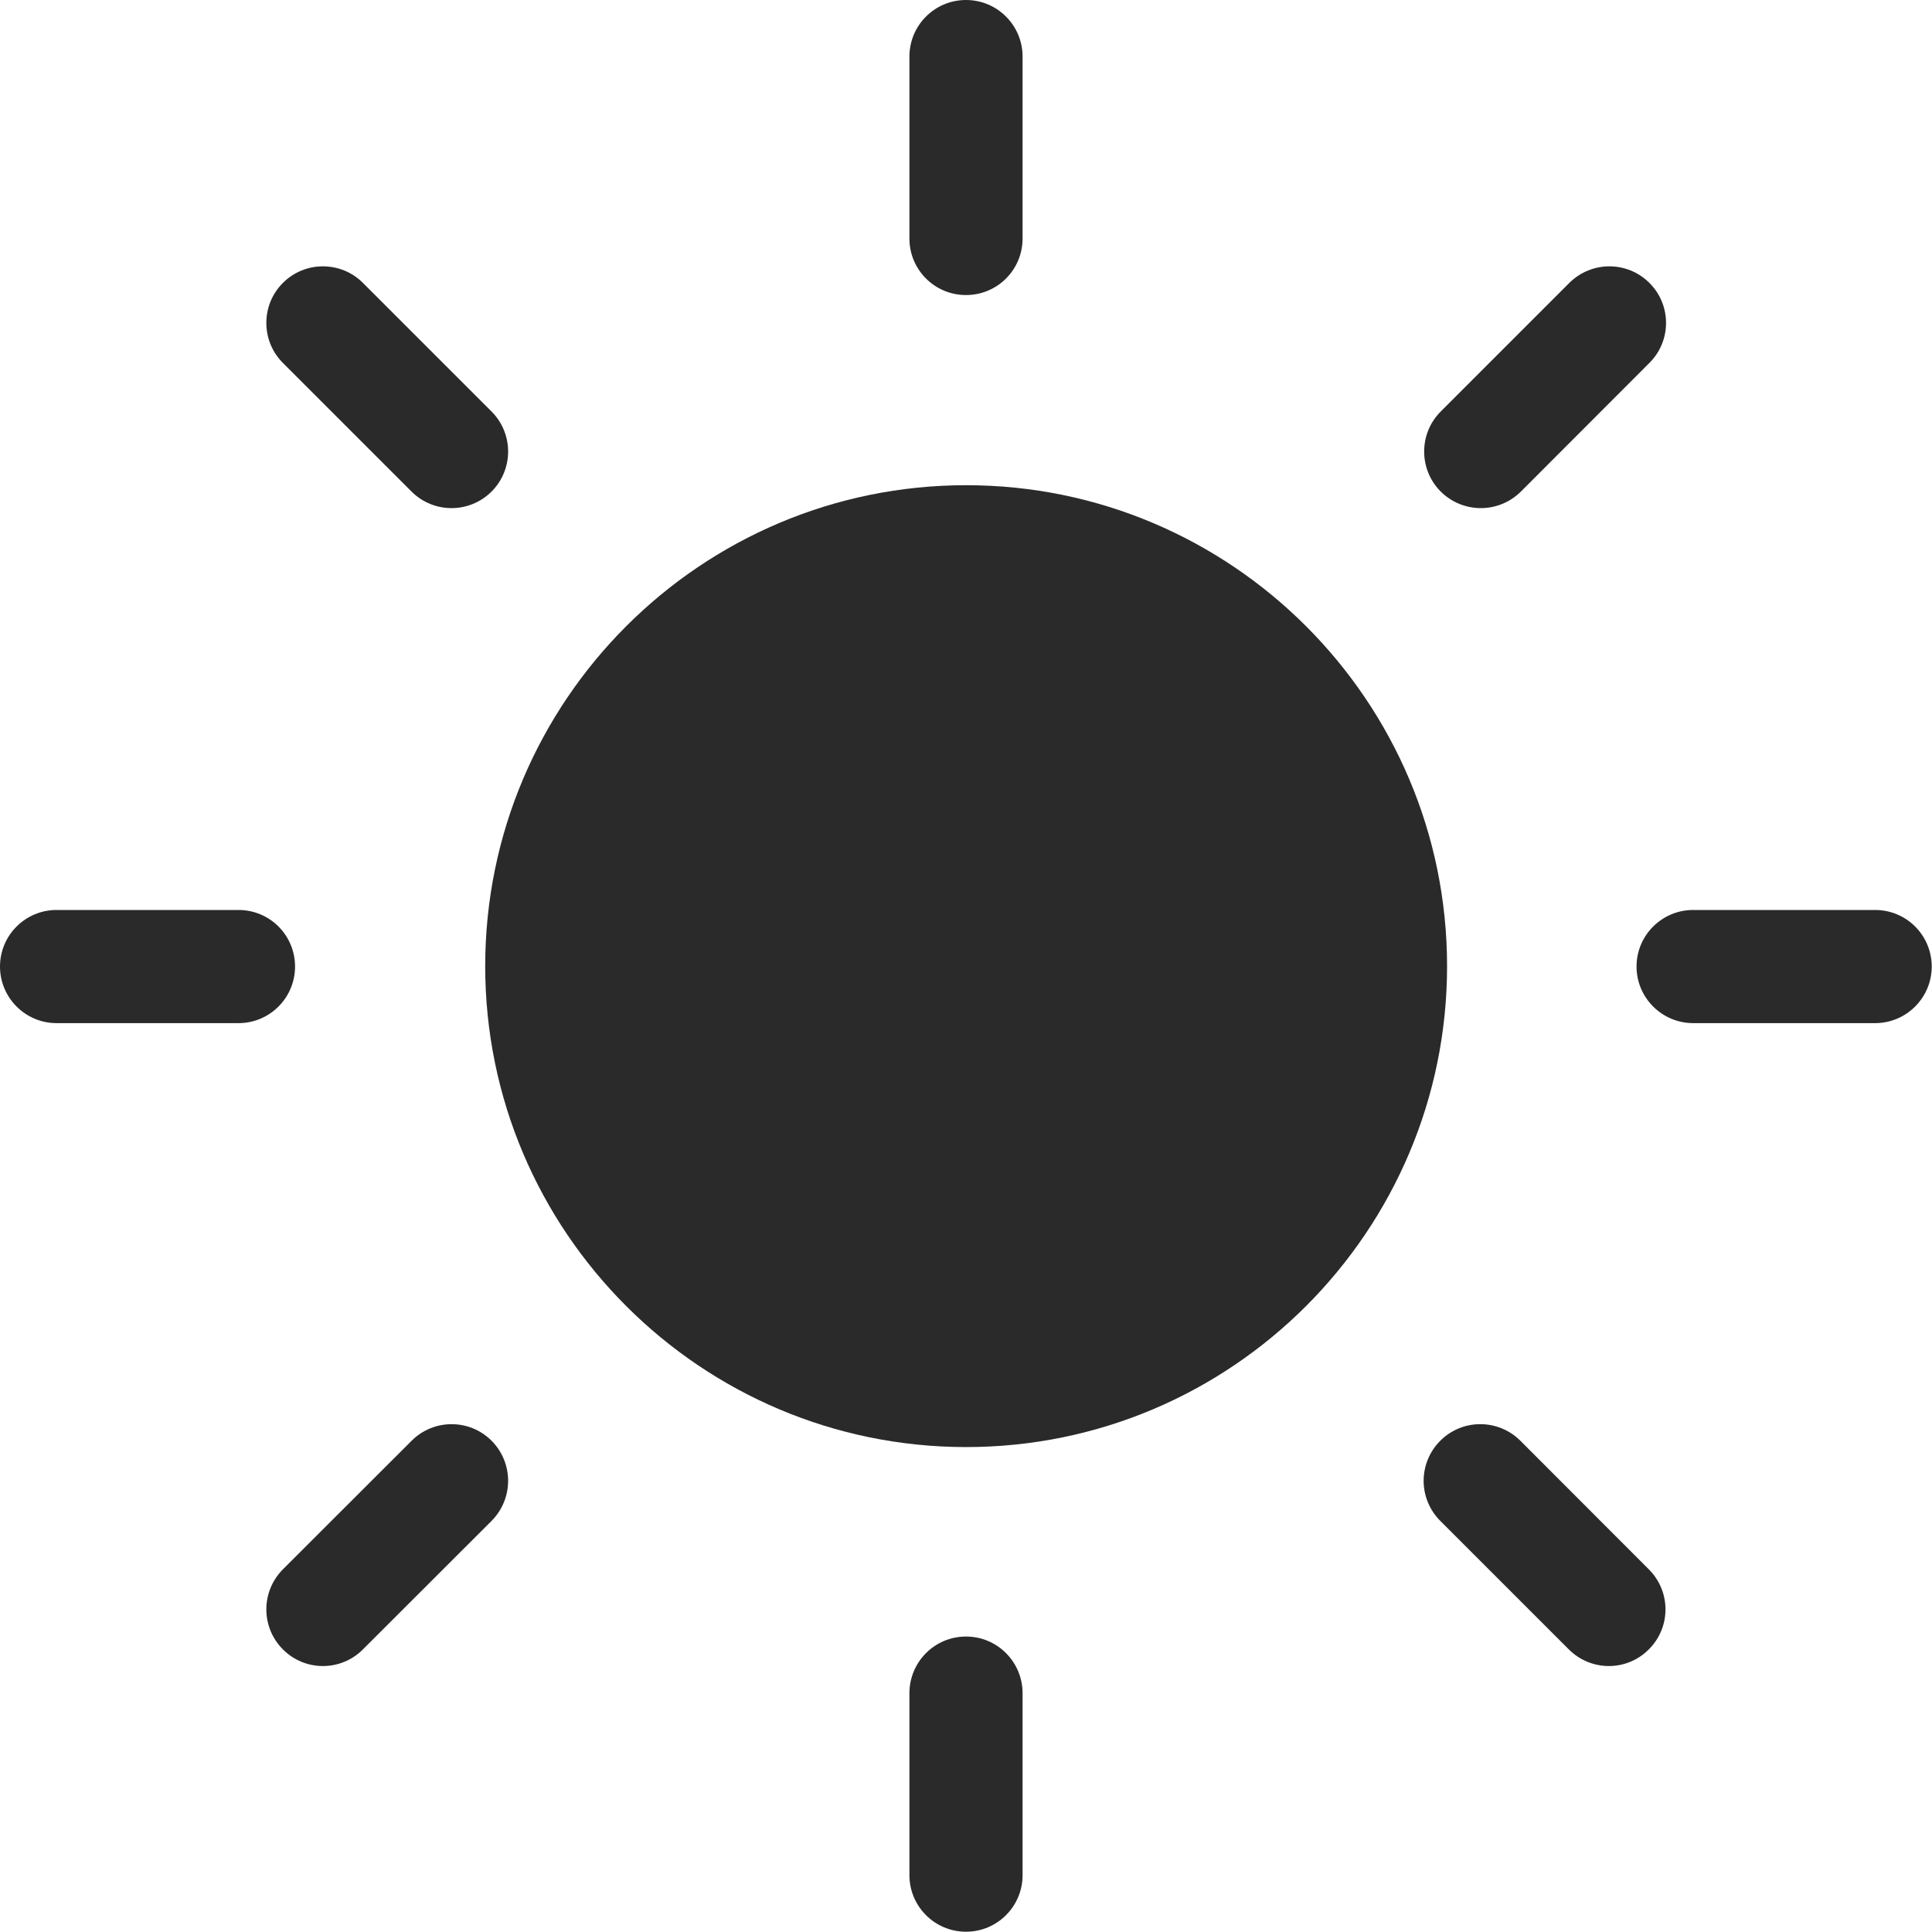 <svg width="14" height="14" viewBox="0 0 14 14" fill="none" xmlns="http://www.w3.org/2000/svg">
<path d="M7 2.138C7.227 2.138 7.41 1.955 7.41 1.728V0.41C7.41 0.184 7.227 0 7 0C6.773 0 6.59 0.184 6.59 0.41V1.728C6.59 1.955 6.773 2.138 7 2.138Z" fill="#2A2A2A"/>
<path d="M2.982 3.562C3.142 3.722 3.402 3.722 3.562 3.562C3.722 3.402 3.722 3.142 3.562 2.982L2.63 2.05C2.47 1.89 2.21 1.89 2.05 2.05C1.89 2.21 1.89 2.47 2.05 2.63L2.982 3.562Z" fill="#2A2A2A"/>
<path d="M2.982 10.441L2.05 11.372C1.89 11.533 1.89 11.792 2.05 11.952C2.21 12.113 2.47 12.113 2.63 11.952L3.562 11.021C3.722 10.86 3.722 10.601 3.562 10.44C3.402 10.28 3.142 10.28 2.982 10.441Z" fill="#2A2A2A"/>
<path d="M7 11.859C6.773 11.859 6.59 12.043 6.59 12.27V13.588C6.59 13.814 6.773 13.998 7 13.998C7.227 13.998 7.41 13.814 7.41 13.588V12.27C7.41 12.043 7.227 11.859 7 11.859Z" fill="#2A2A2A"/>
<path d="M2.138 7.004C2.138 6.777 1.955 6.594 1.728 6.594H0.41C0.184 6.594 0 6.777 0 7.004C0 7.23 0.184 7.414 0.41 7.414H1.728C1.955 7.414 2.138 7.23 2.138 7.004Z" fill="#2A2A2A"/>
<path d="M7.001 3.516C5.079 3.516 3.516 5.079 3.516 7.001C3.516 8.923 5.079 10.486 7.001 10.486C8.923 10.486 10.486 8.923 10.486 7.001C10.486 5.079 8.923 3.516 7.001 3.516Z" fill="#2A2A2A"/>
<path d="M11.021 3.562L11.952 2.63C12.113 2.47 12.113 2.21 11.952 2.05C11.792 1.89 11.533 1.89 11.372 2.05L10.44 2.982C10.28 3.142 10.28 3.402 10.44 3.562C10.601 3.722 10.86 3.722 11.021 3.562Z" fill="#2A2A2A"/>
<path d="M11.017 10.44C10.856 10.28 10.597 10.28 10.437 10.44C10.276 10.601 10.276 10.86 10.437 11.021L11.368 11.952C11.529 12.113 11.788 12.113 11.948 11.952C12.109 11.792 12.109 11.533 11.948 11.372L11.017 10.44Z" fill="#2A2A2A"/>
<path d="M13.588 6.594H12.27C12.043 6.594 11.859 6.777 11.859 7.004C11.859 7.23 12.043 7.414 12.27 7.414H13.588C13.814 7.414 13.998 7.23 13.998 7.004C13.998 6.777 13.814 6.594 13.588 6.594Z" fill="#2A2A2A"/>
</svg>
